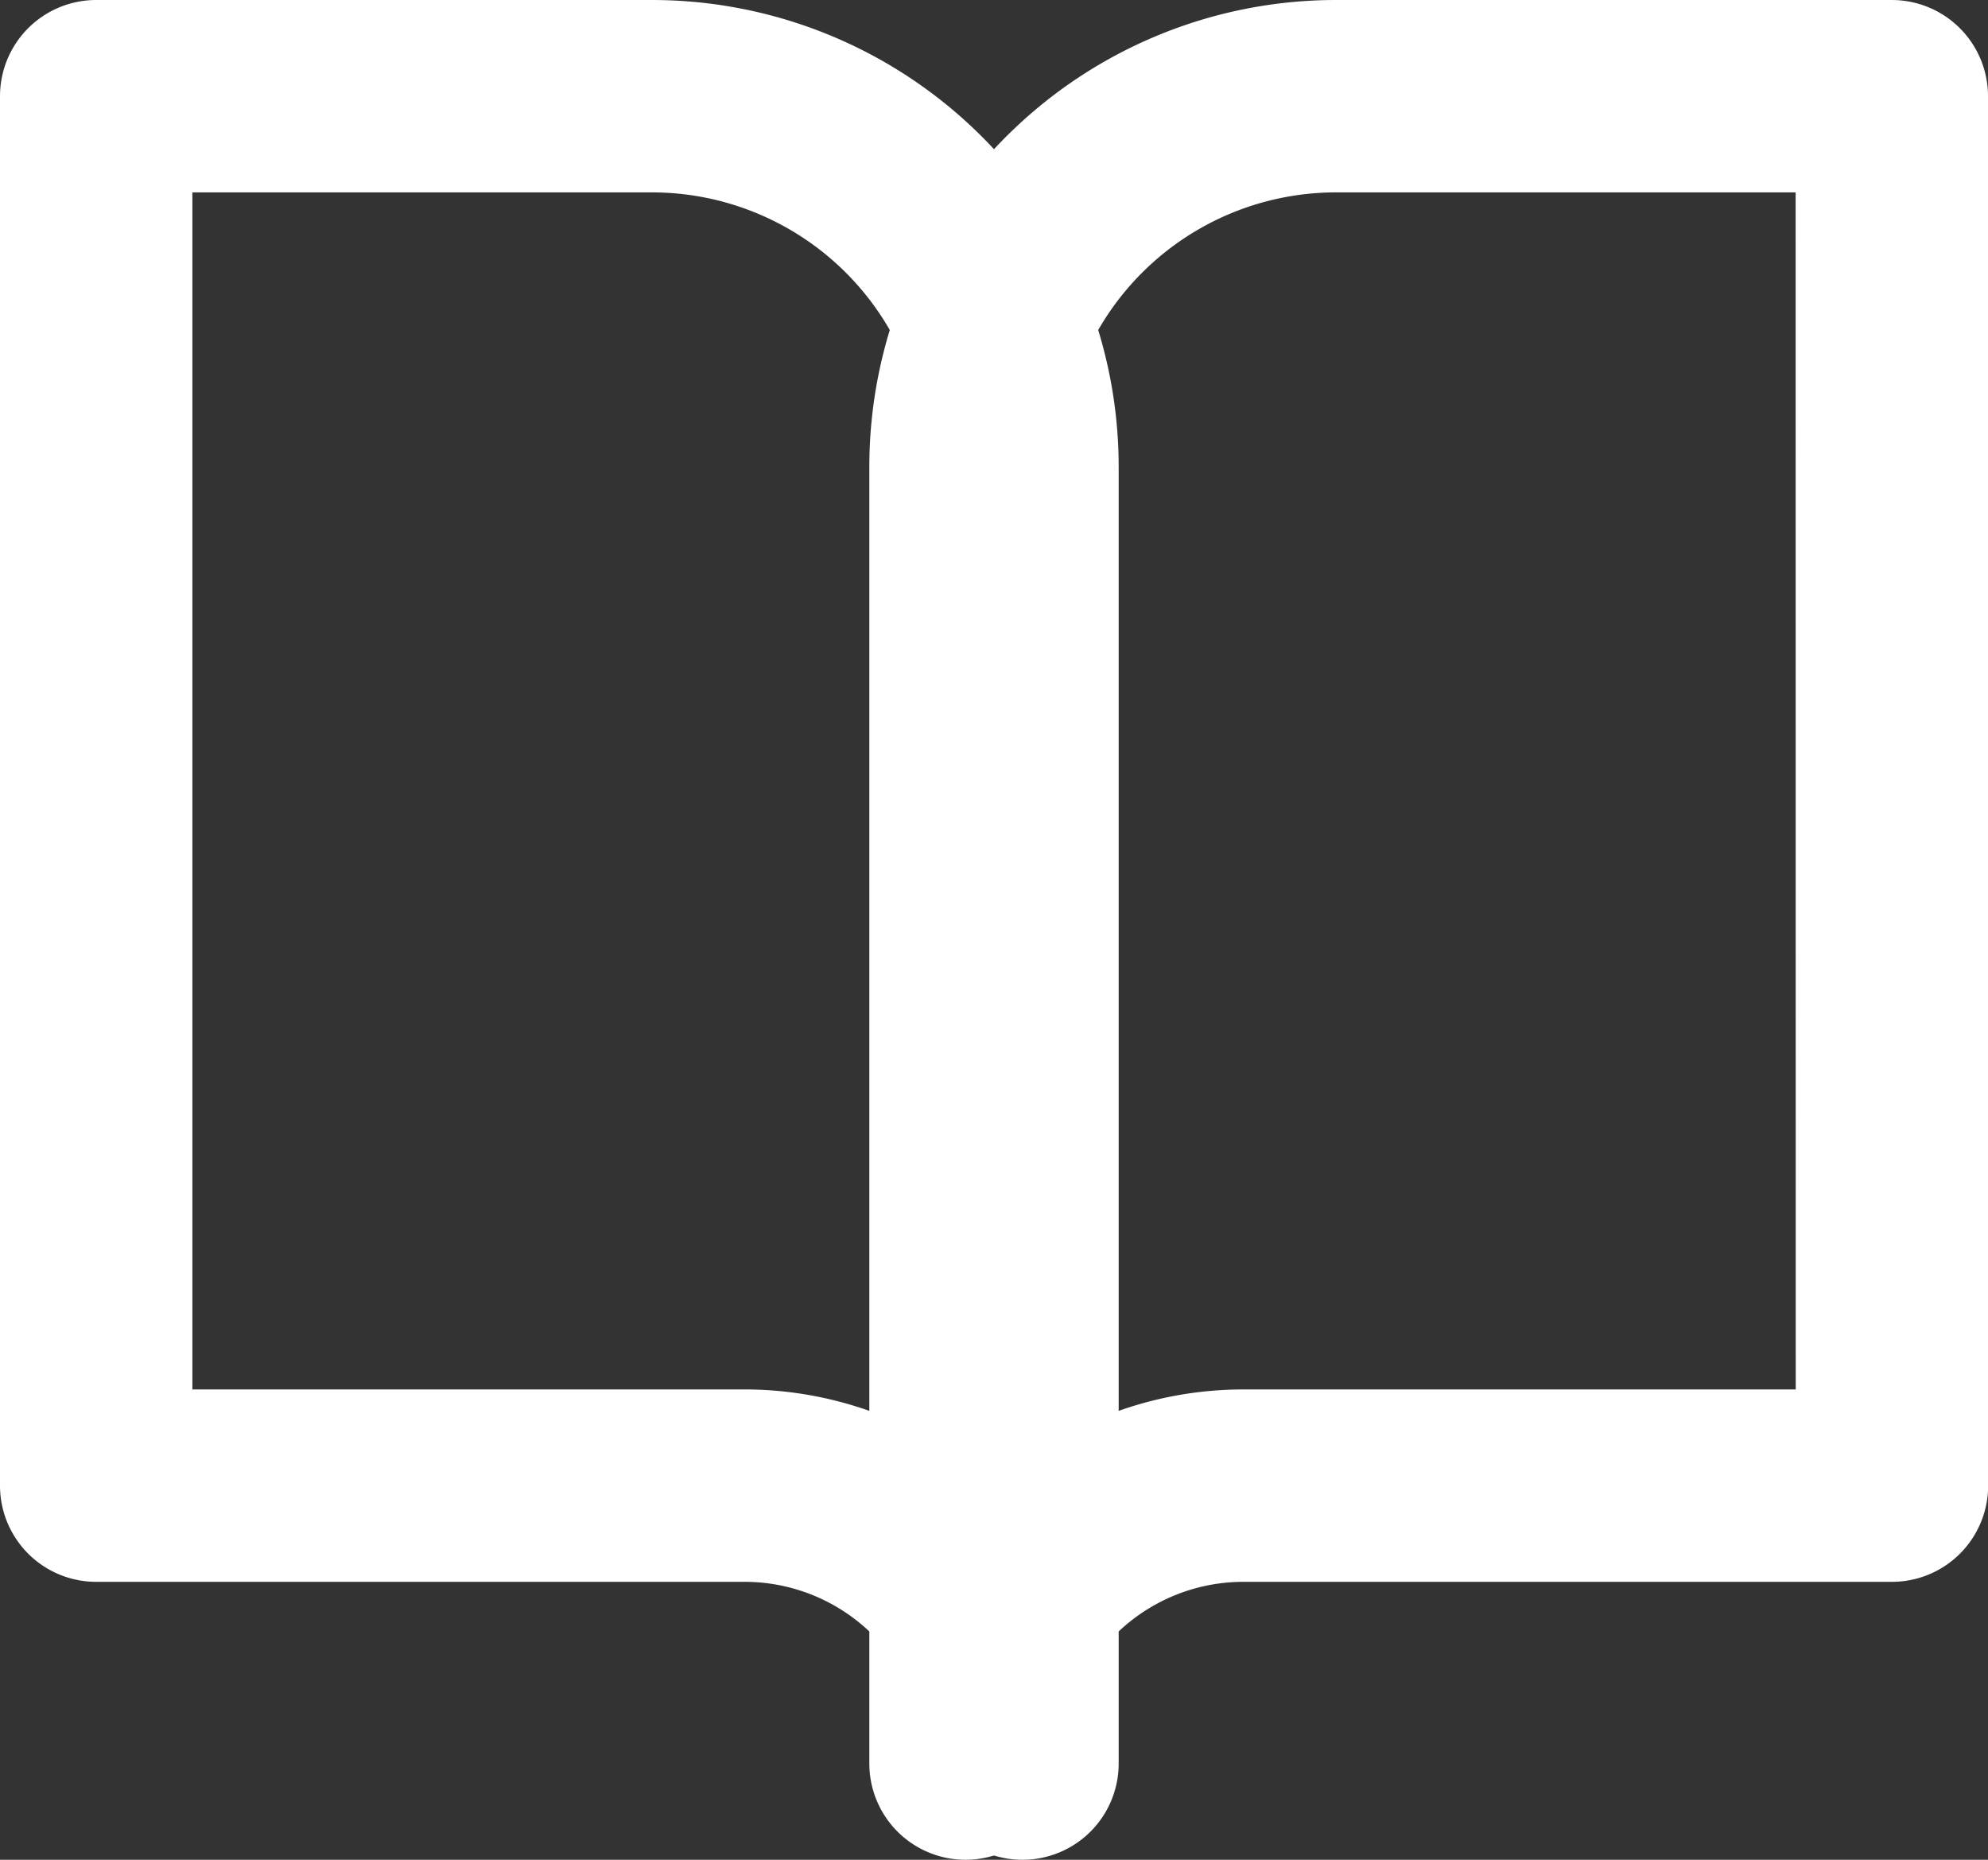 <svg xmlns="http://www.w3.org/2000/svg" width="15.5" height="14.5" viewBox="0 0 15.5 14.5">
  <rect x="0" y="0" width="15.5" height="14.5" fill="#333333" stroke="none"/>
  <g id="グループ_164881" data-name="グループ 164881" transform="translate(19827.75 96.75)">
    <g id="book-open" transform="translate(-19827 -96)">
      <path id="パス_83617" data-name="パス 83617" d="M2,3H6.333A2.889,2.889,0,0,1,9.222,5.889V16a2.167,2.167,0,0,0-2.167-2.167H2Z" transform="translate(-2 -3)" fill="none" stroke="#fff" stroke-linecap="round" stroke-linejoin="round" stroke-width="1.5"/>
      <path id="パス_83618" data-name="パス 83618" d="M19.222,3H14.889A2.889,2.889,0,0,0,12,5.889V16a2.167,2.167,0,0,1,2.167-2.167h5.056Z" transform="translate(-5.222 -3)" fill="none" stroke="#fff" stroke-linecap="round" stroke-linejoin="round" stroke-width="1.5"/>
    </g>
  </g>
</svg>
